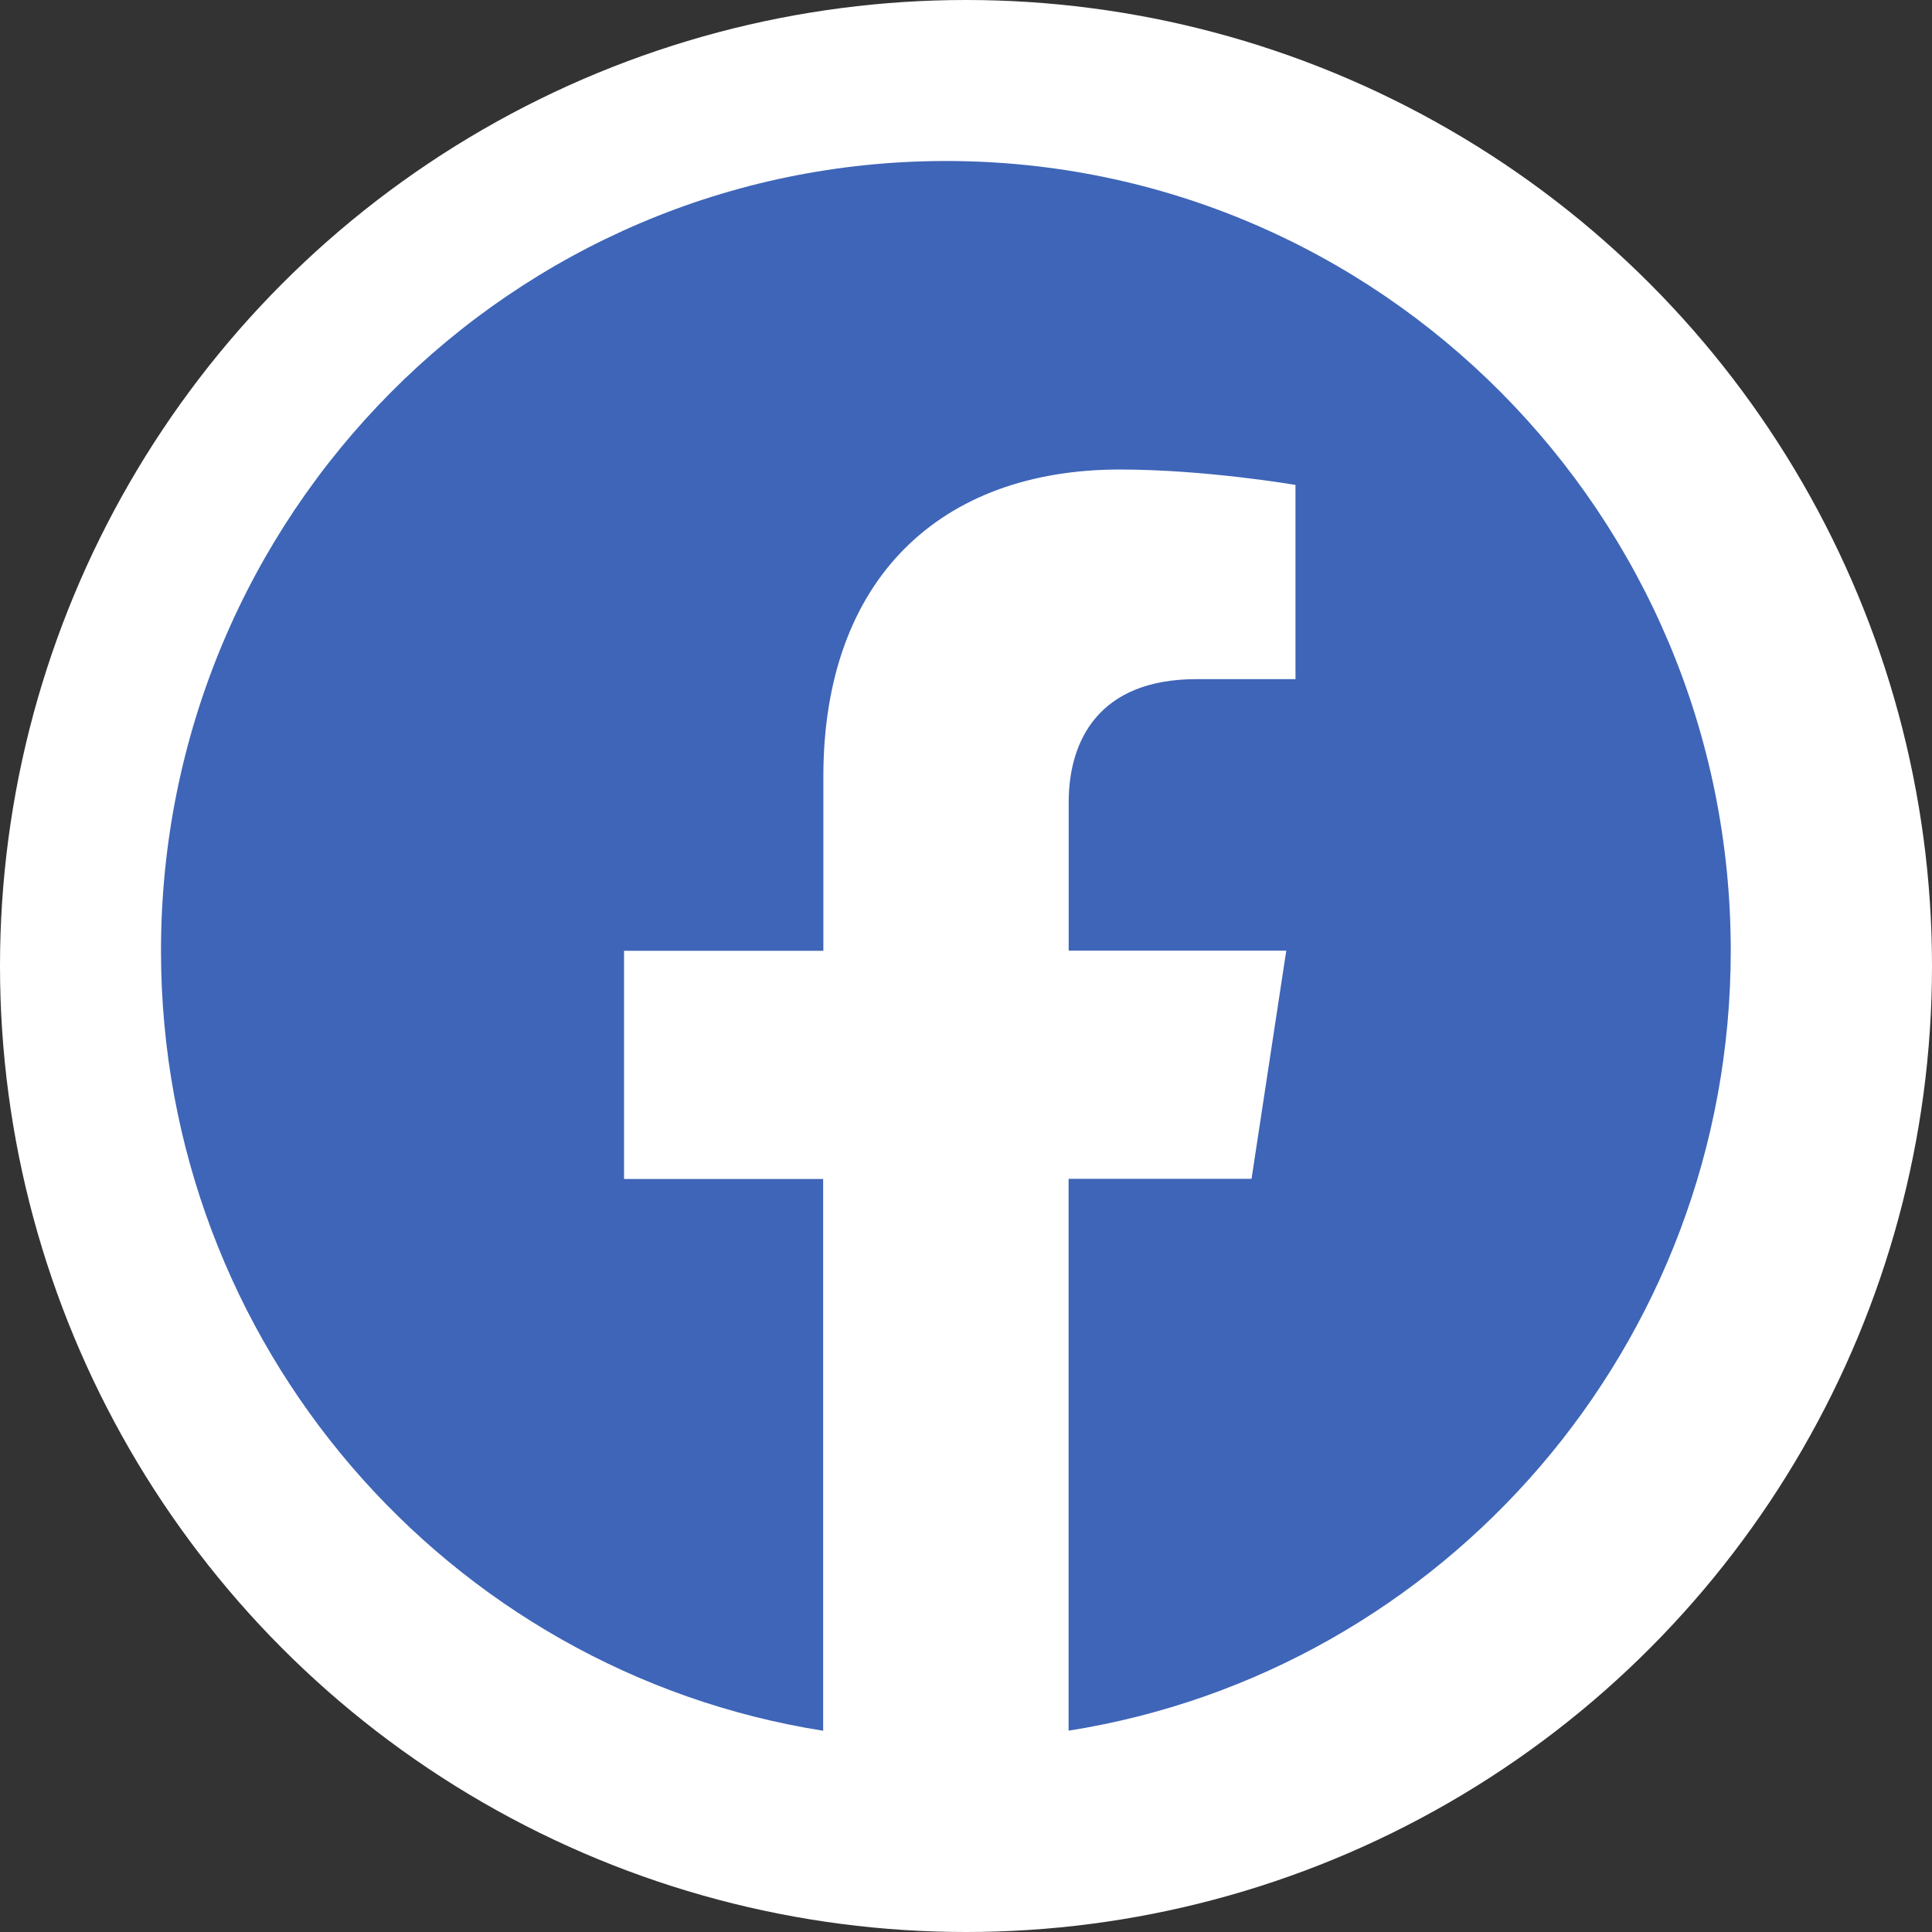 <svg width="48" height="48" viewBox="0 0 48 48" fill="none" xmlns="http://www.w3.org/2000/svg">
<rect x="0" y="0" width="48" height="48" fill="#333333" stroke="none"/>
<circle cx="24" cy="24" r="24" fill="white"/>
<path d="M43 23.619C43 12.784 34.27 4 23.502 4C12.73 4.002 4 12.784 4 23.622C4 33.412 11.131 41.528 20.451 43V29.291H15.504V23.622H20.456V19.296C20.456 14.38 23.368 11.665 27.821 11.665C29.956 11.665 32.186 12.048 32.186 12.048V16.873H29.727C27.307 16.873 26.551 18.387 26.551 19.939V23.619H31.957L31.094 29.288H26.549V42.998C35.869 41.526 43 33.41 43 23.619Z" fill="#3E65B7"/>
</svg>
